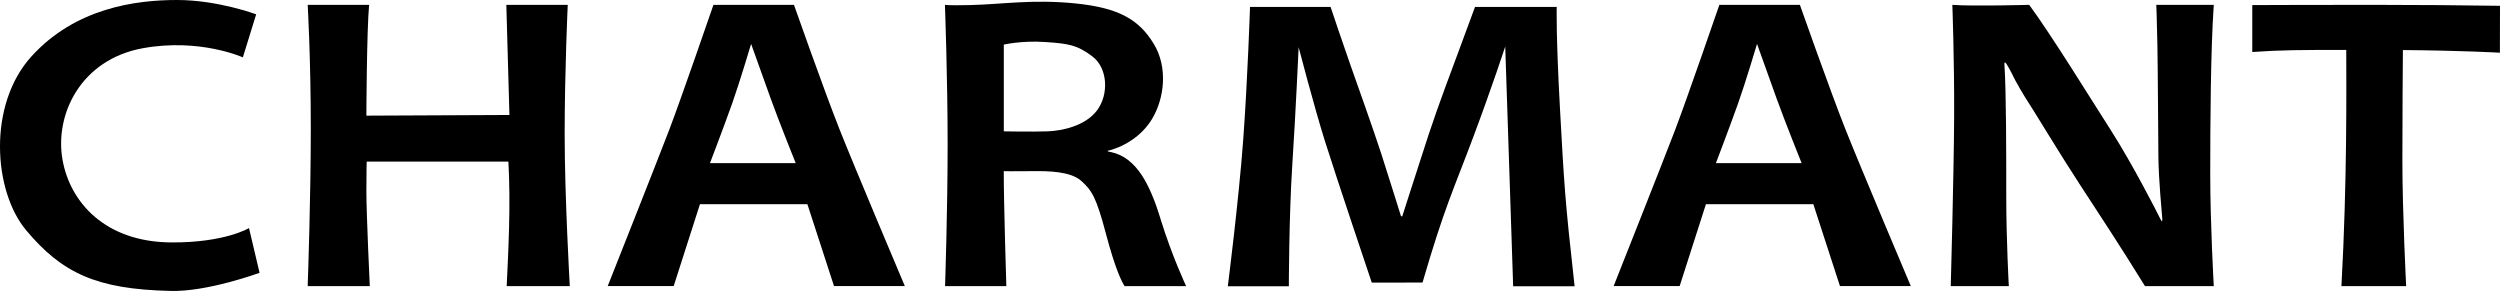 <?xml version="1.0" encoding="UTF-8"?><svg id="_レイヤー_2" xmlns="http://www.w3.org/2000/svg" width="145" height="16.876" viewBox="0 0 145 16.876"><defs><style>.cls-1{fill-rule:evenodd;}</style></defs><g id="_レイヤー_1-2"><path class="cls-1" d="M71.213,16.603s.634-4.971.892-8.476c.258-3.504.396-7.723.396-7.723h4.673s.831,2.475,1.13,3.308c.295.831,1.391,3.909,1.807,5.198.415,1.285,1.148,3.635,1.148,3.635l.073-.001s.98-3.061,1.529-4.74c.55-1.677,1.457-4.07,1.754-4.871.296-.802.935-2.53.935-2.53h4.739s-.046,1.639.192,5.945c.237,4.308.282,5.223.846,10.254h-3.564l-.46-13.906s-.724,2.237-1.867,5.288c-1.135,3.03-1.653,4.024-2.93,8.404l-2.944.002s-2.096-6.224-2.726-8.237c-.63-2.014-1.515-5.413-1.515-5.413,0,0-.167,3.739-.366,6.785-.198,3.047-.202,7.077-.202,7.077h-3.54Z"/><path class="cls-1" d="M14.857.831s-2.218-.831-4.594-.831C7.887,0,4.382.456,1.828,3.267-.727,6.079-.386,11.075,1.51,13.347c2.1,2.515,4.121,3.426,8.34,3.525,2.137.079,5.205-1.049,5.205-1.049l-.613-2.595s-1.386.848-4.495.833c-3.842-.02-5.87-2.313-6.317-4.773-.476-2.614,1.028-5.841,4.673-6.495,3.3-.592,5.783.535,5.783.535l.771-2.496Z"/><path class="cls-1" d="M17.846.281s.18,3.084.18,7.144c0,4.059-.16,8.553-.18,9.171h3.602s-.198-4.177-.198-5.49c0-1.314.019-1.732.019-1.732h8.218c.14,2.508,0,5.092-.099,7.221h3.66s-.298-5.191-.298-8.812c0-3.622.179-7.501.179-7.501h-3.562l.18,6.387-8.297.039s.019-4.974.159-6.427h-3.562Z"/><path class="cls-1" d="M48.675,7.454c-.882-2.223-2.625-7.173-2.625-7.173h-4.67s-1.884,5.47-2.567,7.254c-.681,1.784-3.566,9.058-3.566,9.058h3.827l1.522-4.748h6.233l1.544,4.748h4.107s-2.926-6.913-3.807-9.139ZM41.179,9.46s.822-2.152,1.284-3.451c.459-1.299,1.101-3.463,1.101-3.463,0,0,.682,1.903,1.142,3.186.461,1.283,1.444,3.728,1.444,3.728h-4.97Z"/><path class="cls-1" d="M107.018,7.454c-.88-2.223-2.625-7.173-2.625-7.173h-4.67s-1.884,5.47-2.566,7.254c-.68,1.784-3.566,9.058-3.566,9.058h3.829l1.523-4.748,6.231-.001,1.544,4.749h4.109s-2.927-6.913-3.809-9.139ZM99.523,9.46s.821-2.152,1.283-3.451c.46-1.299,1.101-3.463,1.101-3.463,0,0,.681,1.903,1.143,3.186.462,1.283,1.443,3.728,1.443,3.728h-4.969Z"/><path class="cls-1" d="M67.3,12.656c-.145-.469-.305-.935-.498-1.387-.169-.399-.365-.792-.608-1.152-.212-.314-.465-.607-.768-.839-.286-.219-.617-.376-.97-.453-.066-.014-.131-.027-.194-.04-.021-.014-.021-.029-.009-.043.133-.026.223-.052.397-.116h0c.489-.161,1.533-.669,2.166-1.721.726-1.205.934-3.011.093-4.378-.842-1.367-1.965-2.062-4.502-2.325-2.493-.256-4.208.043-6.101.091-1.381.033-1.5-.014-1.5-.014,0,0,.157,4.199.157,8.085,0,3.889-.149,8.23-.149,8.23h3.554s-.15-4.762-.15-6.667c0,0,.525.014,1.576,0,1.05-.016,2.311.014,2.926.57.616.555.869.961,1.425,3.062.556,2.101.93,2.801,1.082,3.036h3.57s-.81-1.701-1.5-3.937ZM60.742,7.618c-.851.032-2.521,0-2.521,0V2.587s1.031-.241,2.391-.15c1.361.09,1.871.17,2.752.84.88.671.96,2.171.28,3.103-.681.929-2.051,1.21-2.902,1.239Z"/><path class="cls-1" d="M113.144,16.594h3.368s-.149-2.641-.149-5.213c0-2.574,0-6.014-.106-7.646-.015-.343.24.18.39.45.27.583.748,1.375,1.061,1.854.315.479,1.782,2.917,2.888,4.608,1.106,1.691,2.423,3.698,3.813,5.947h3.99s-.205-3.613-.205-6.484c0-2.874.022-7.197.205-9.829h-3.335s.034.689.065,2.318c.029,1.631.043,5.131.058,6.507.014,1.376.211,3.321.225,3.561.014.238-.029.208-.15-.044-.119-.256-1.6-3.143-2.797-5.012-1.197-1.87-3.47-5.564-4.772-7.33,0,0-3.29.09-4.457,0,0,0,.119,3.187.104,6.477-.014,3.29-.196,9.836-.196,9.836Z"/><path class="cls-1" d="M144.994,3.057l.006-2.72c-2.047-.032-4.749-.056-7.398-.056-3.256,0-6.97.014-6.97.014v2.721c1.637-.117,2.883-.122,5.451-.121h0c0,2.217.06,7.527-.28,13.699h3.754s-.219-4.251-.219-7.308c0-2.438.021-5.317.03-6.383,3.532.03,5.625.154,5.625.154Z"/></g></svg>